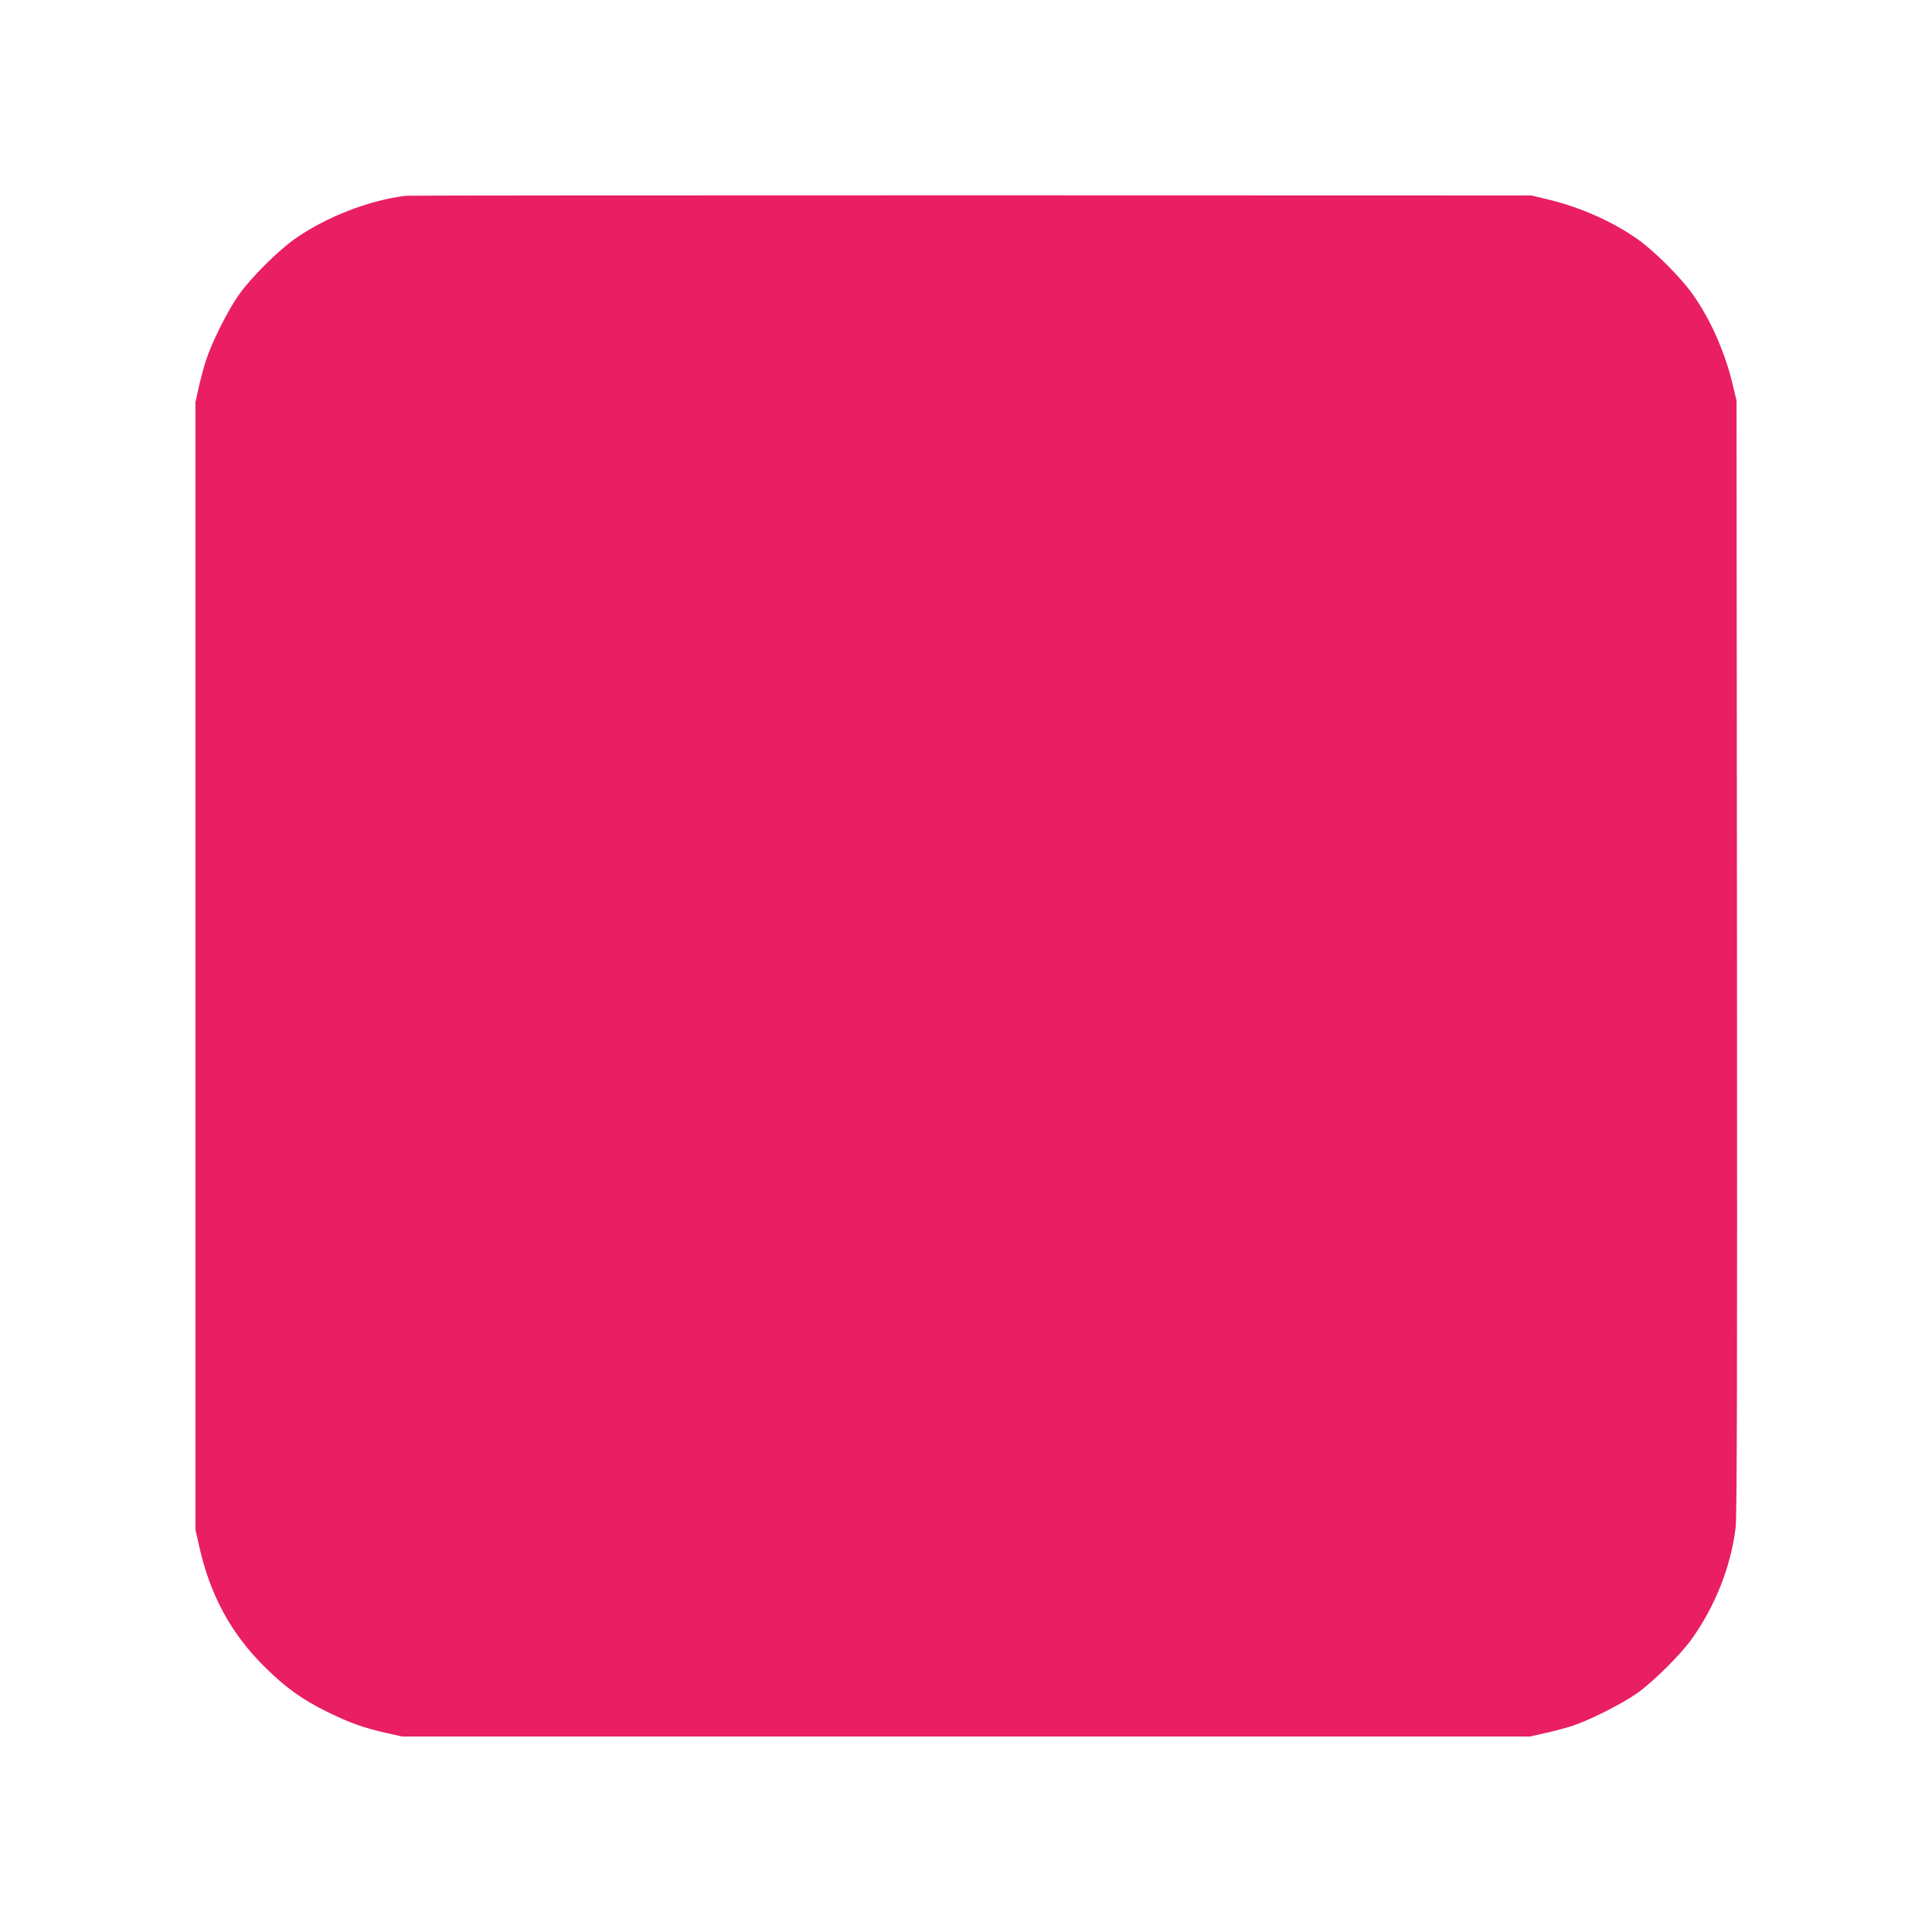 <?xml version="1.0" standalone="no"?>
<!DOCTYPE svg PUBLIC "-//W3C//DTD SVG 20010904//EN"
 "http://www.w3.org/TR/2001/REC-SVG-20010904/DTD/svg10.dtd">
<svg version="1.0" xmlns="http://www.w3.org/2000/svg"
 width="1280pt" height="1280pt" viewBox="0 0 1280 1280"
 preserveAspectRatio="xMidYMid meet">
<g transform="translate(0,1280) scale(0.1,-0.1)"
fill="#e91e63" stroke="none">
<path d="M2690 11503 c-241 -28 -529 -140 -737 -286 -113 -80 -291 -257 -372
-372 -72 -102 -177 -312 -215 -429 -15 -43 -36 -124 -49 -180 l-22 -101 0
-3735 0 -3735 23 -102 c72 -327 209 -581 432 -803 141 -141 255 -222 425 -305
146 -71 236 -103 387 -137 l103 -23 3735 0 3735 0 103 23 c57 13 138 34 180
48 115 38 325 144 427 215 111 79 291 258 366 364 156 221 257 479 288 735 9
71 11 1041 9 3780 l-3 3685 -23 97 c-50 216 -146 436 -265 605 -79 113 -257
291 -370 370 -169 119 -389 215 -605 265 l-97 23 -3710 1 c-2041 0 -3726 -1
-3745 -3z"/>
</g>
</svg>
